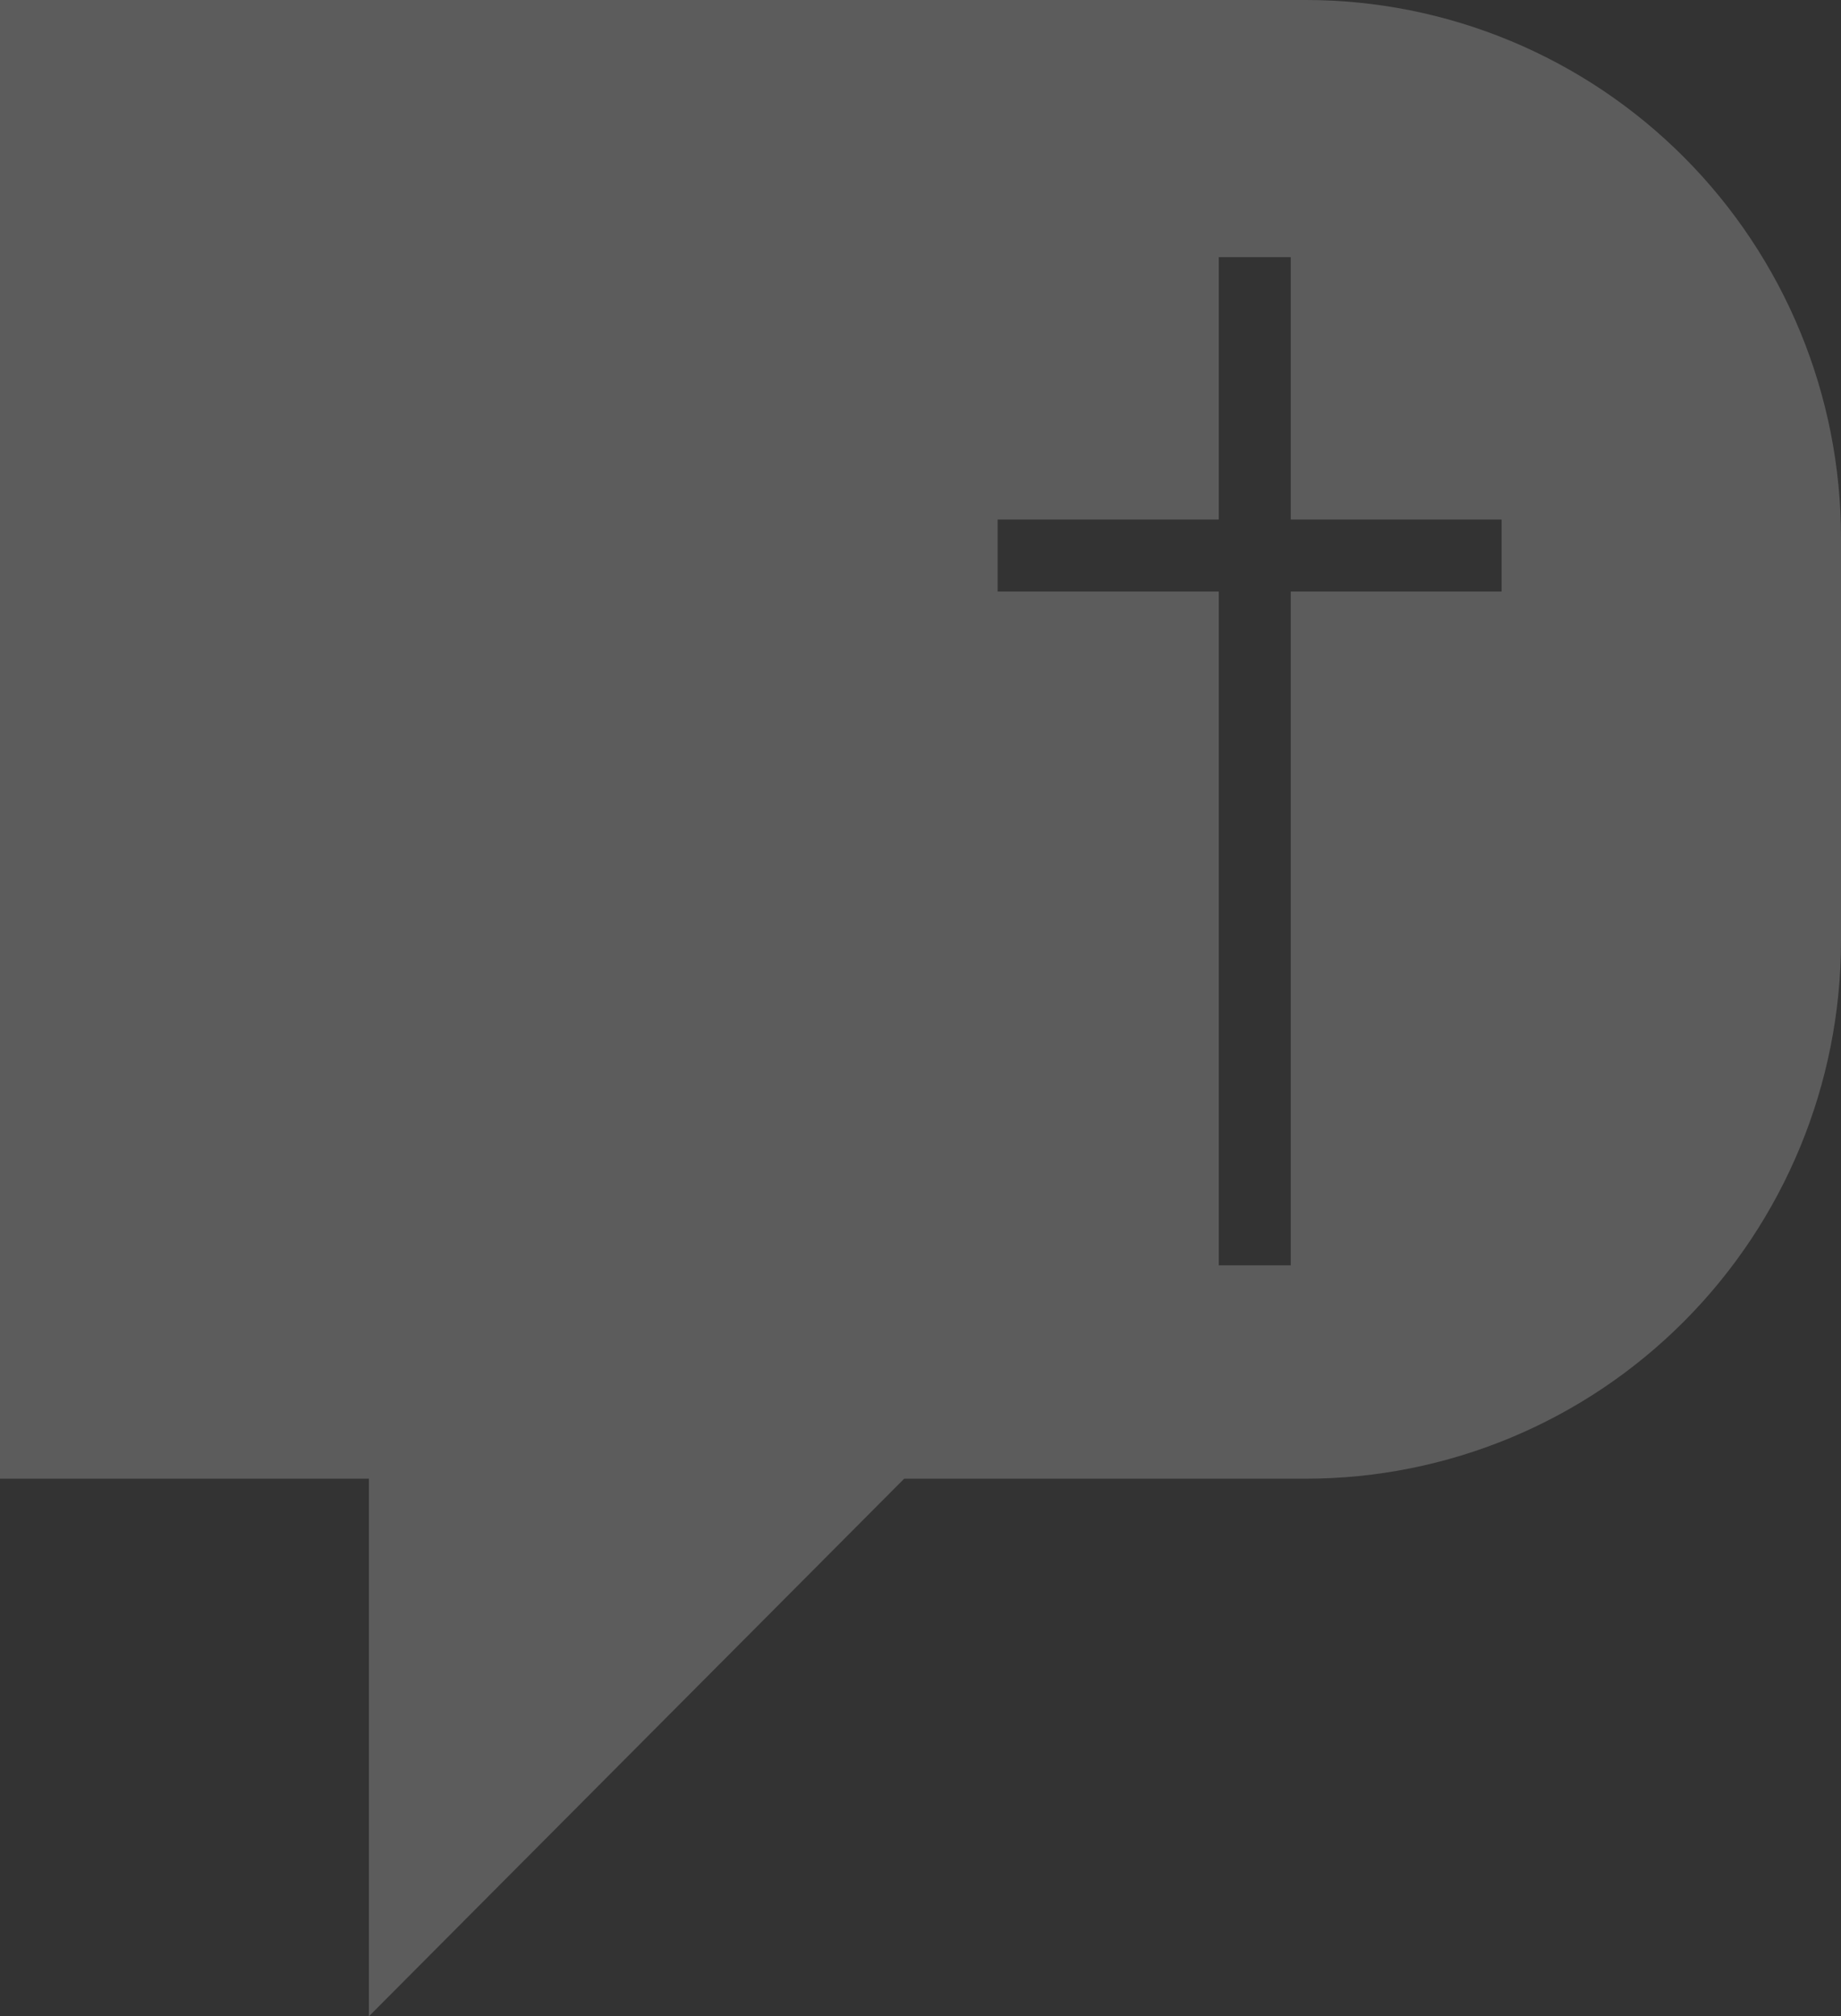 <svg width="179" height="196" viewBox="0 0 179 196" fill="none" xmlns="http://www.w3.org/2000/svg">
<rect x="0" y="0" width="179" height="196" fill="#333333" stroke="none"/>
<path fill-rule="evenodd" clip-rule="evenodd" d="M179 52.266V91.474C179 105.335 173.517 118.63 163.756 128.431C153.996 138.233 140.758 143.74 126.955 143.74H87.914L35.869 196V143.74H0V3.64494e-07H126.955C133.79 -0.001 140.558 1.351 146.873 3.977C153.188 6.603 158.925 10.453 163.758 15.307C168.591 20.16 172.425 25.922 175.04 32.264C177.655 38.605 179.001 45.402 179 52.266ZM118.5 25V50.5H97V57.5H118.5V123H125.5V57.5H146V50.5H125.5V25H118.5Z" fill="white" fill-opacity="0.2"/>
</svg>
